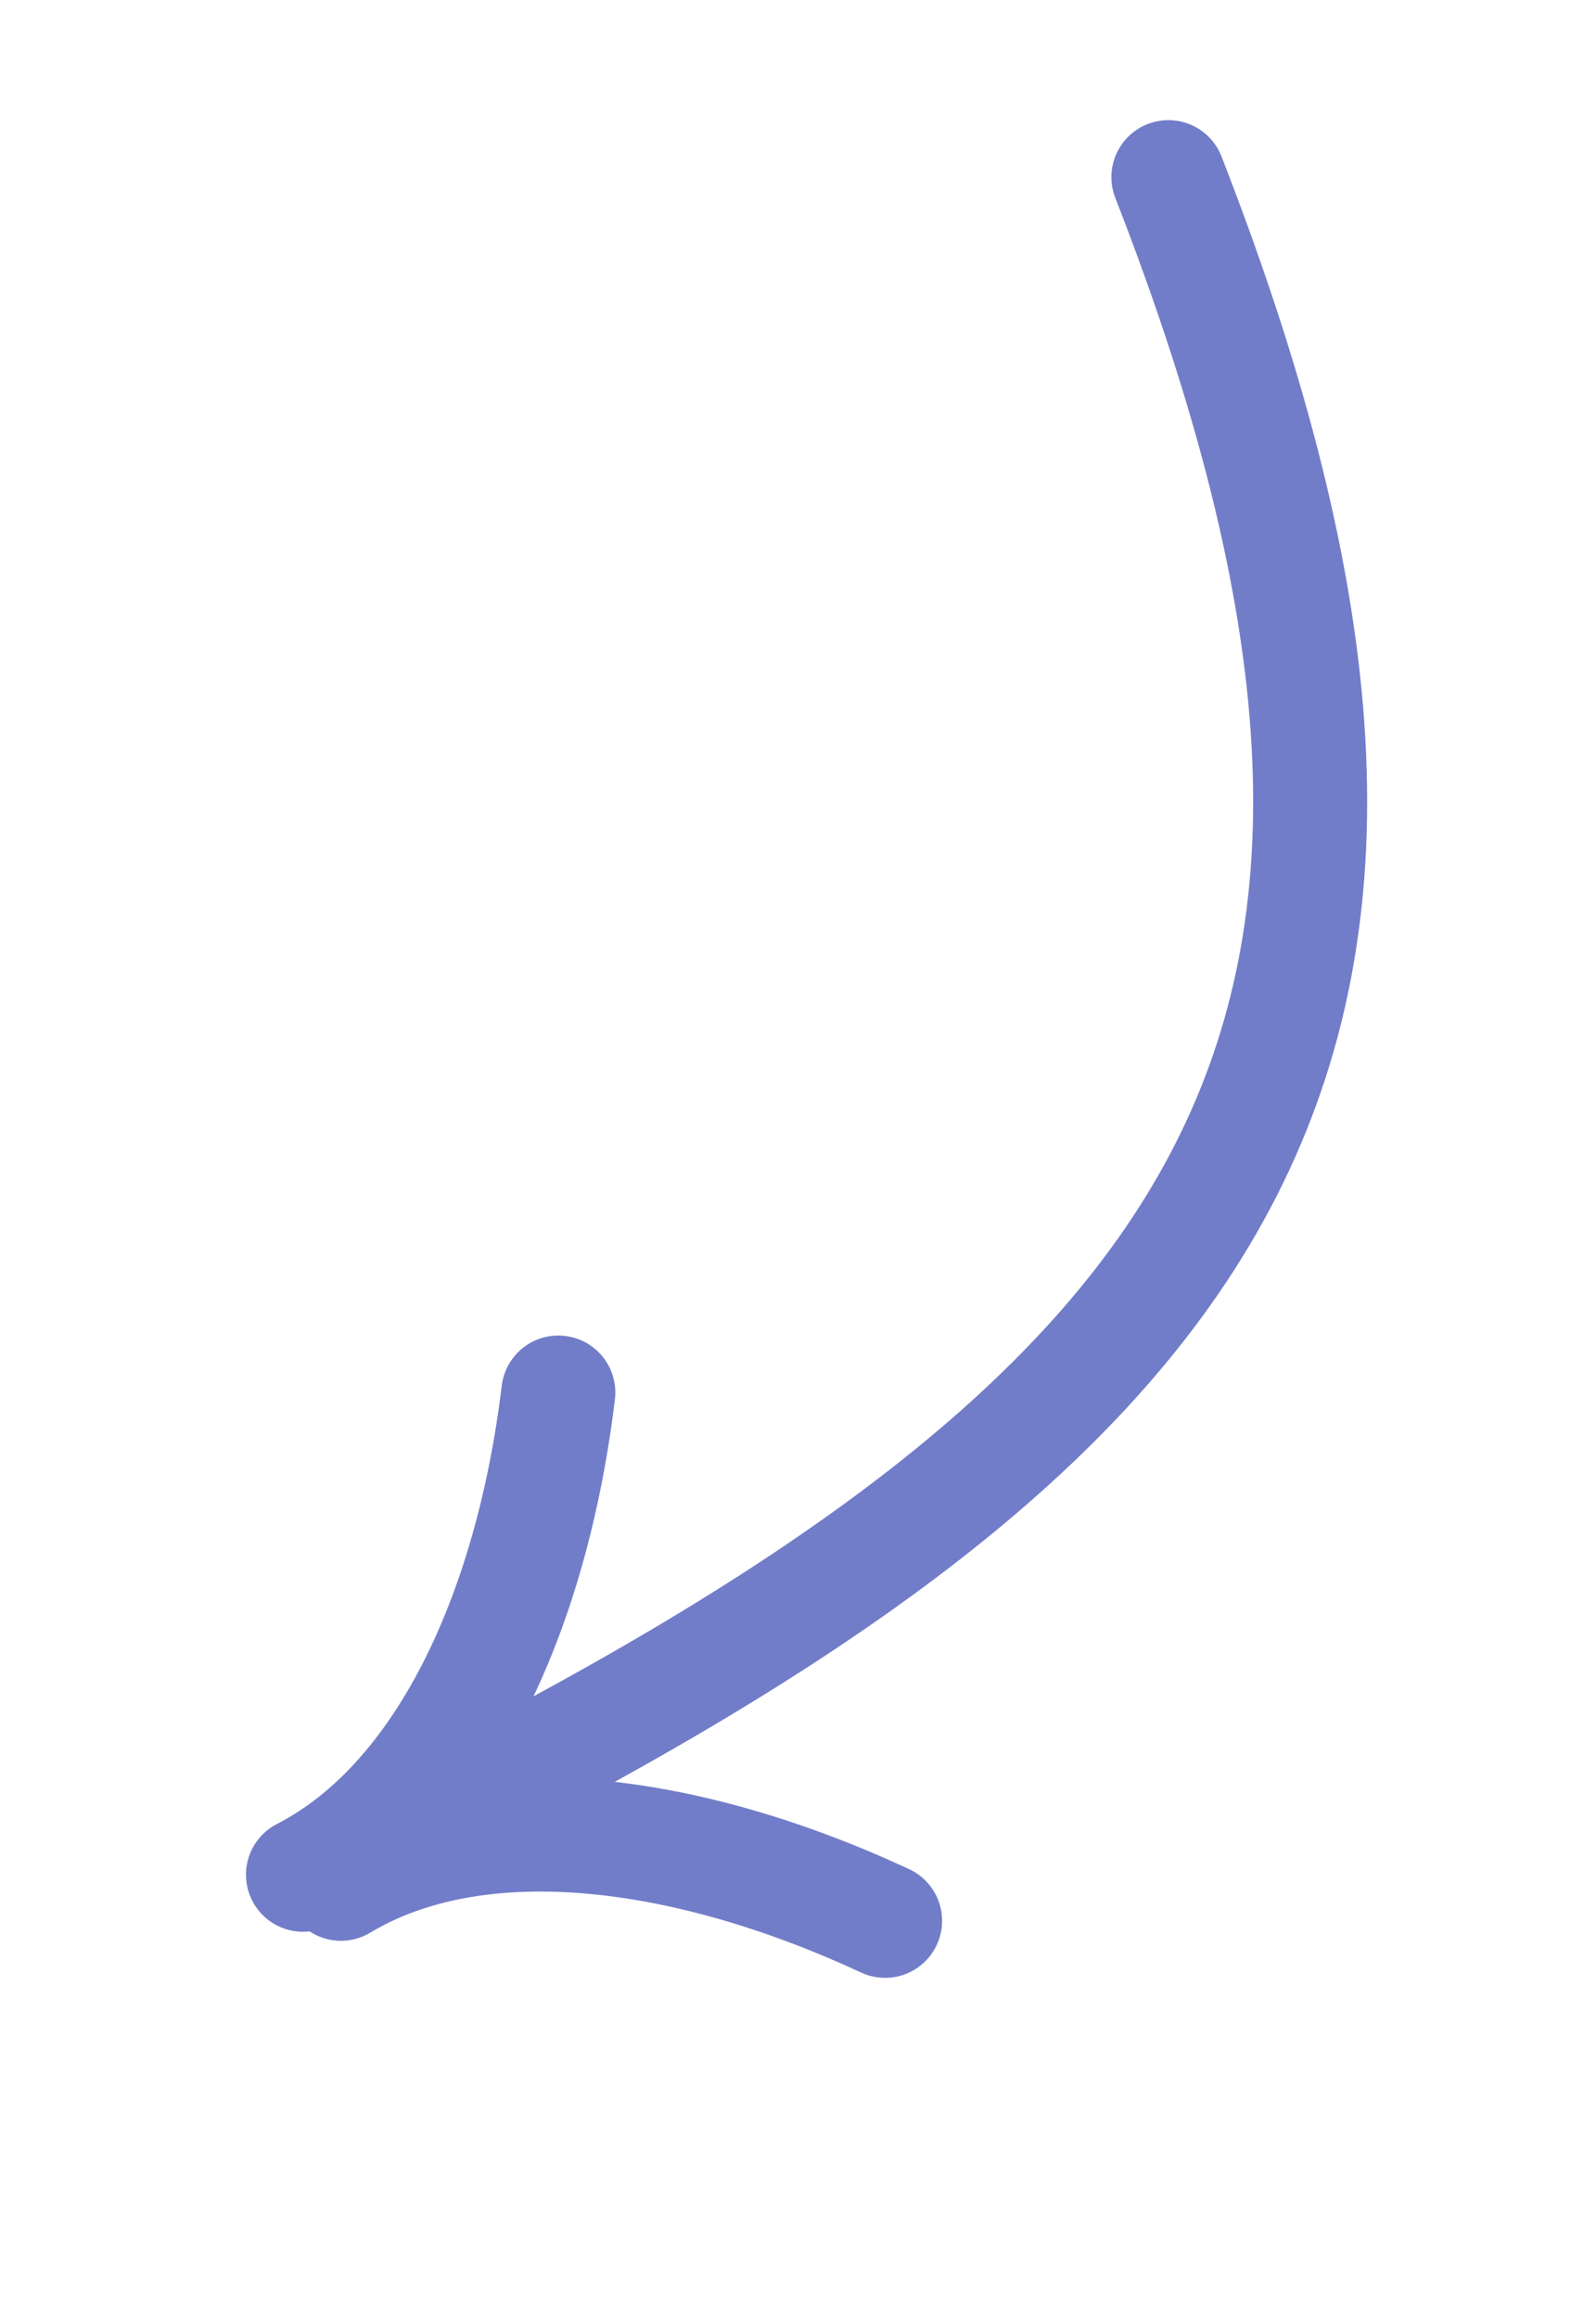 <svg xmlns="http://www.w3.org/2000/svg" width="42" height="61" viewBox="0 0 42 61" fill="none"><g clip-path="url(#clip0_1_321)"><g clip-path="url(#clip1_1_321)"><path d="M30.747 4.66C39.635 27.447 32.489 37.113 10.951 47.921" stroke="#727DC9" stroke-width="3" stroke-linecap="round"></path><path d="M14.693 36.631C13.98 42.511 11.643 47.429 7.973 49.314M23.292 50.527C17.92 48.033 12.508 47.427 8.972 49.552" stroke="#727DC9" stroke-width="3" stroke-linecap="round"></path></g></g><defs><clipPath id="clip0_1_321"><rect width="41" height="60" fill="white" transform="translate(0.5 0.58)"></rect></clipPath><clipPath id="clip1_1_321"><rect width="41" height="60" fill="white" transform="translate(0.5 0.58)"></rect></clipPath></defs></svg>